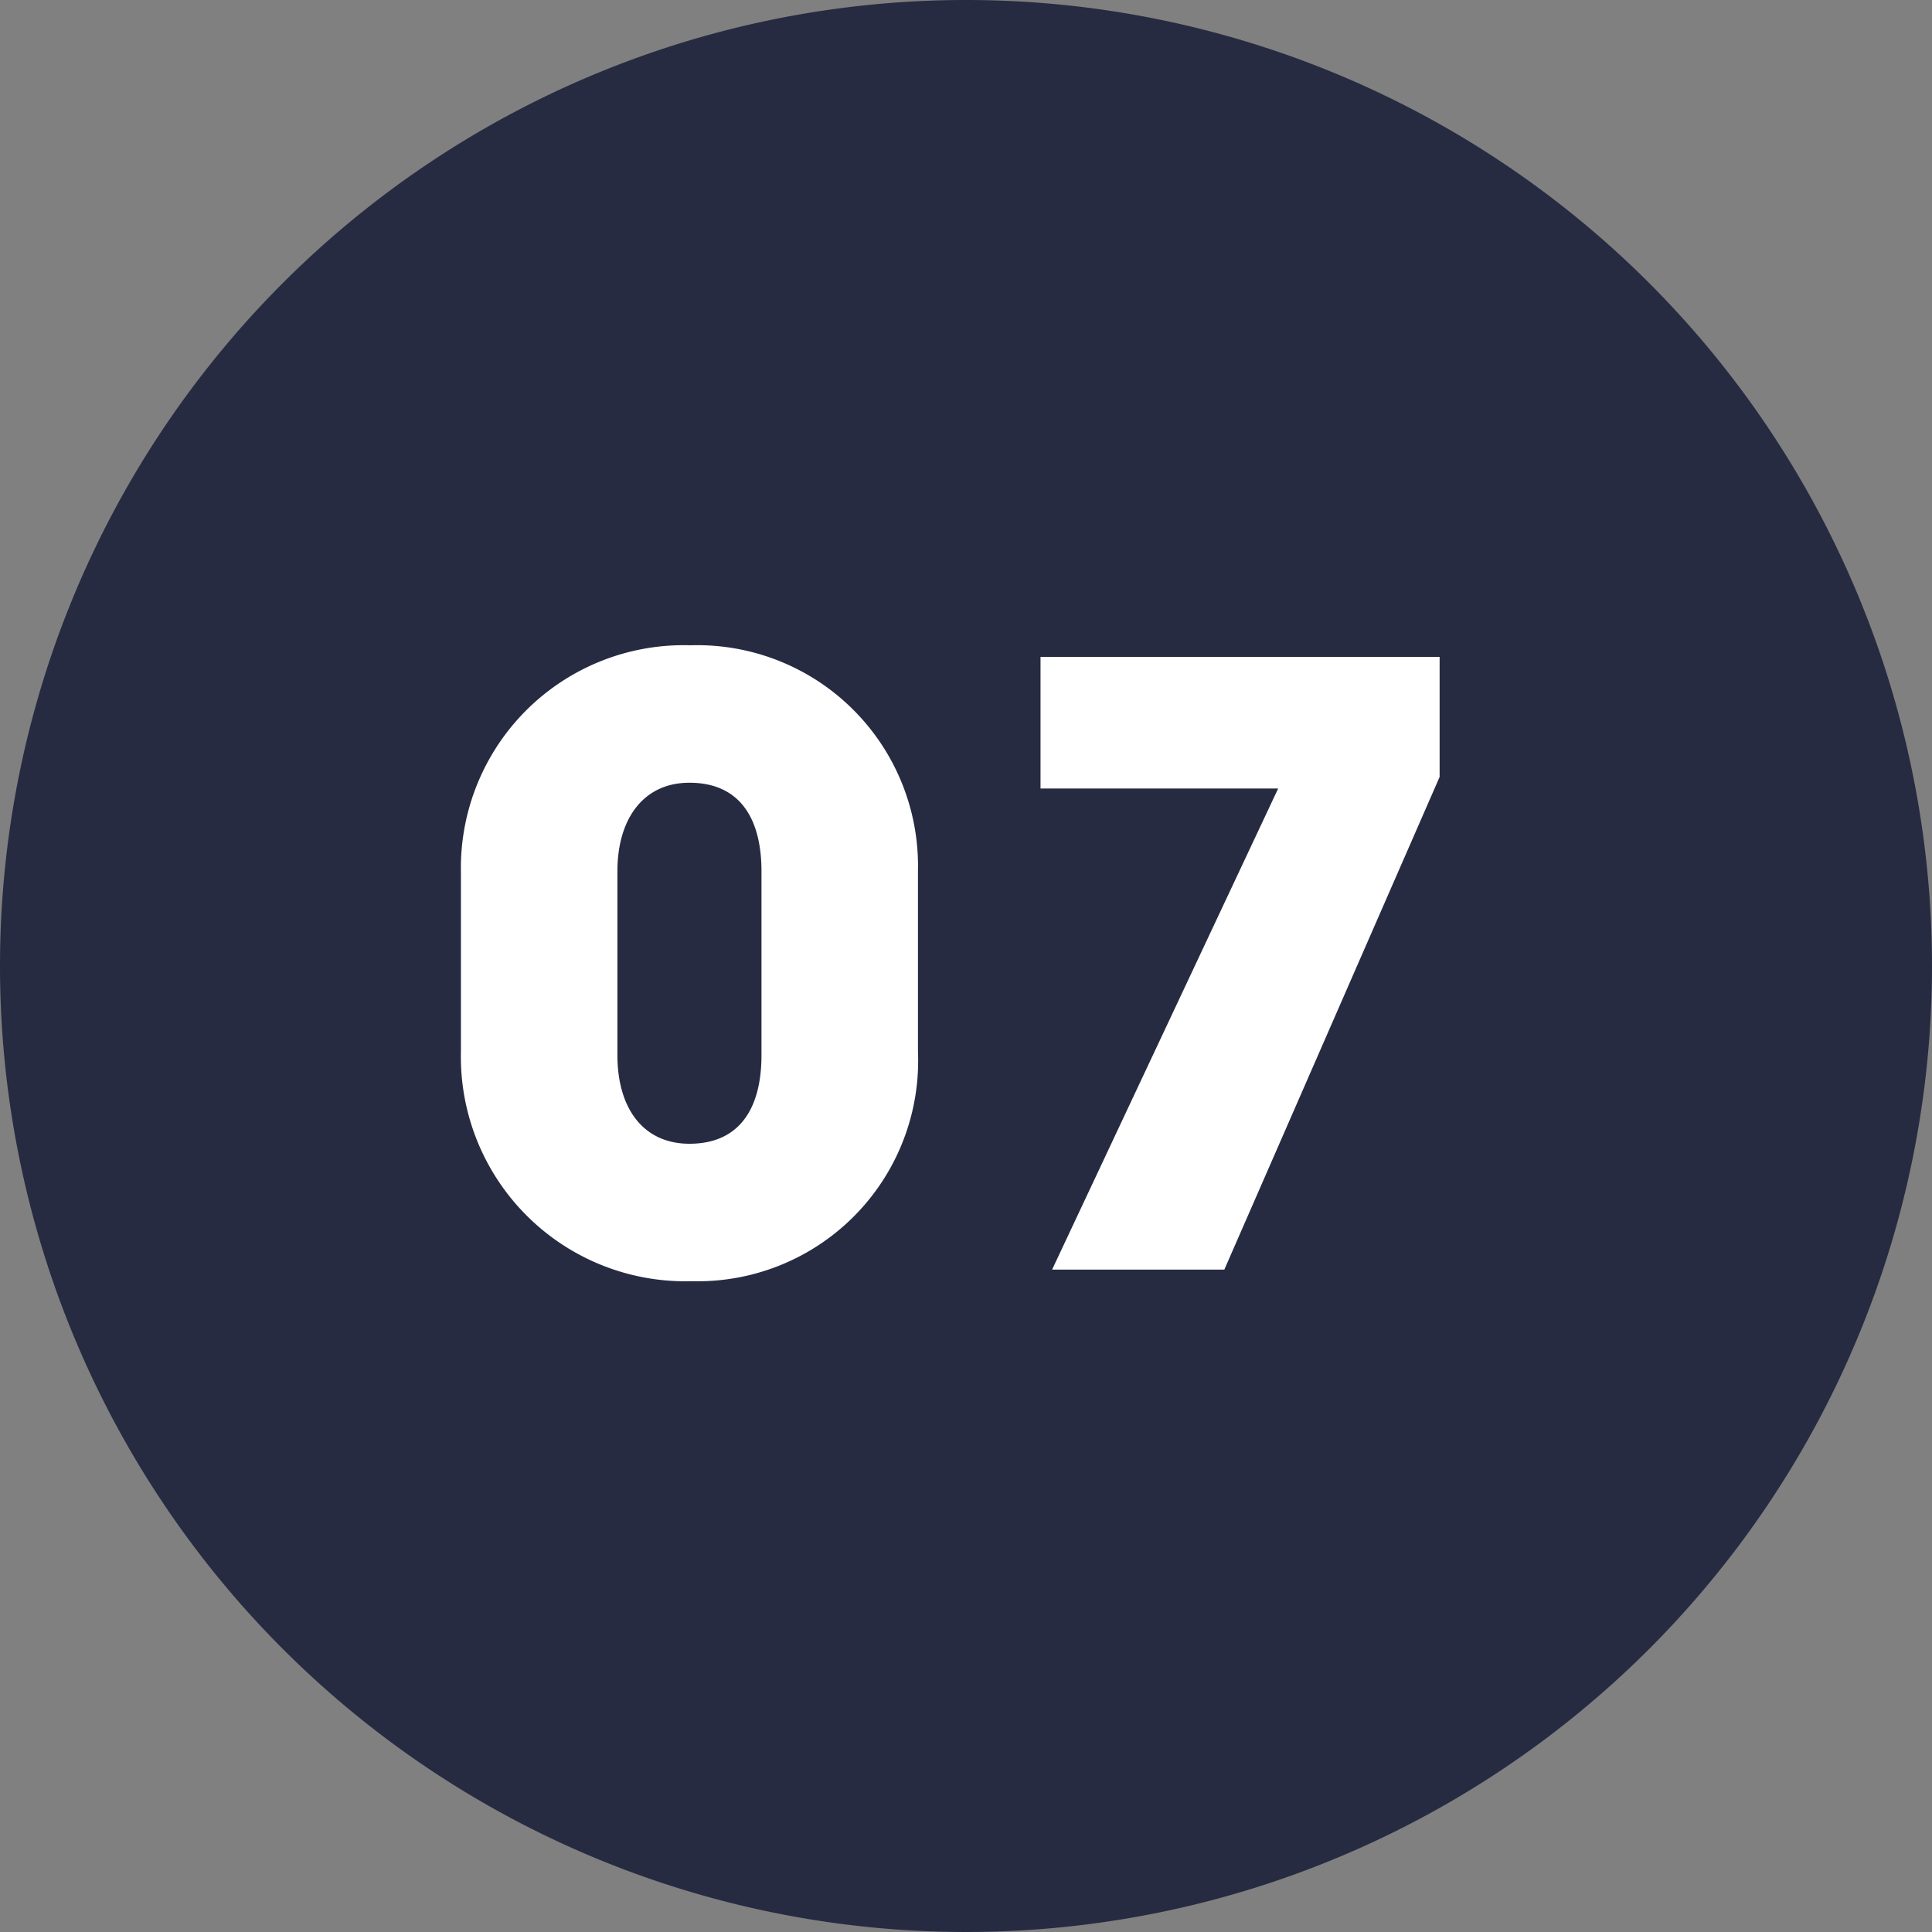 <svg xmlns="http://www.w3.org/2000/svg" width="70" height="70" viewBox="0 0 70 70">
  <rect x="0" y="0" width="70" height="70" fill="#808080" stroke="none"/>
  <g id="グループ_1716" data-name="グループ 1716" transform="translate(-965 -2410)">
    <path id="パス_19122" data-name="パス 19122" d="M35,0A35,35,0,1,1,0,35,35,35,0,0,1,35,0Z" transform="translate(965 2410)" fill="#262b42"/>
    <path id="パス_19123" data-name="パス 19123" d="M-1.74-14.46a8,8,0,0,0-8.25-8.16A8.071,8.071,0,0,0-18.3-14.4v6.51A8.134,8.134,0,0,0-9.93.42,7.989,7.989,0,0,0-1.74-7.89ZM-7.41-7.77c0,1.95-.81,3.21-2.61,3.21-1.68,0-2.61-1.29-2.61-3.21v-6.66c0-1.89.93-3.21,2.61-3.21,1.8,0,2.61,1.26,2.61,3.21ZM9.36,0l7.8-17.85V-22.2H2.7v4.77h8.61L3.12,0Z" transform="translate(1000 2456)" fill="#fff"/>
  </g>
</svg>
